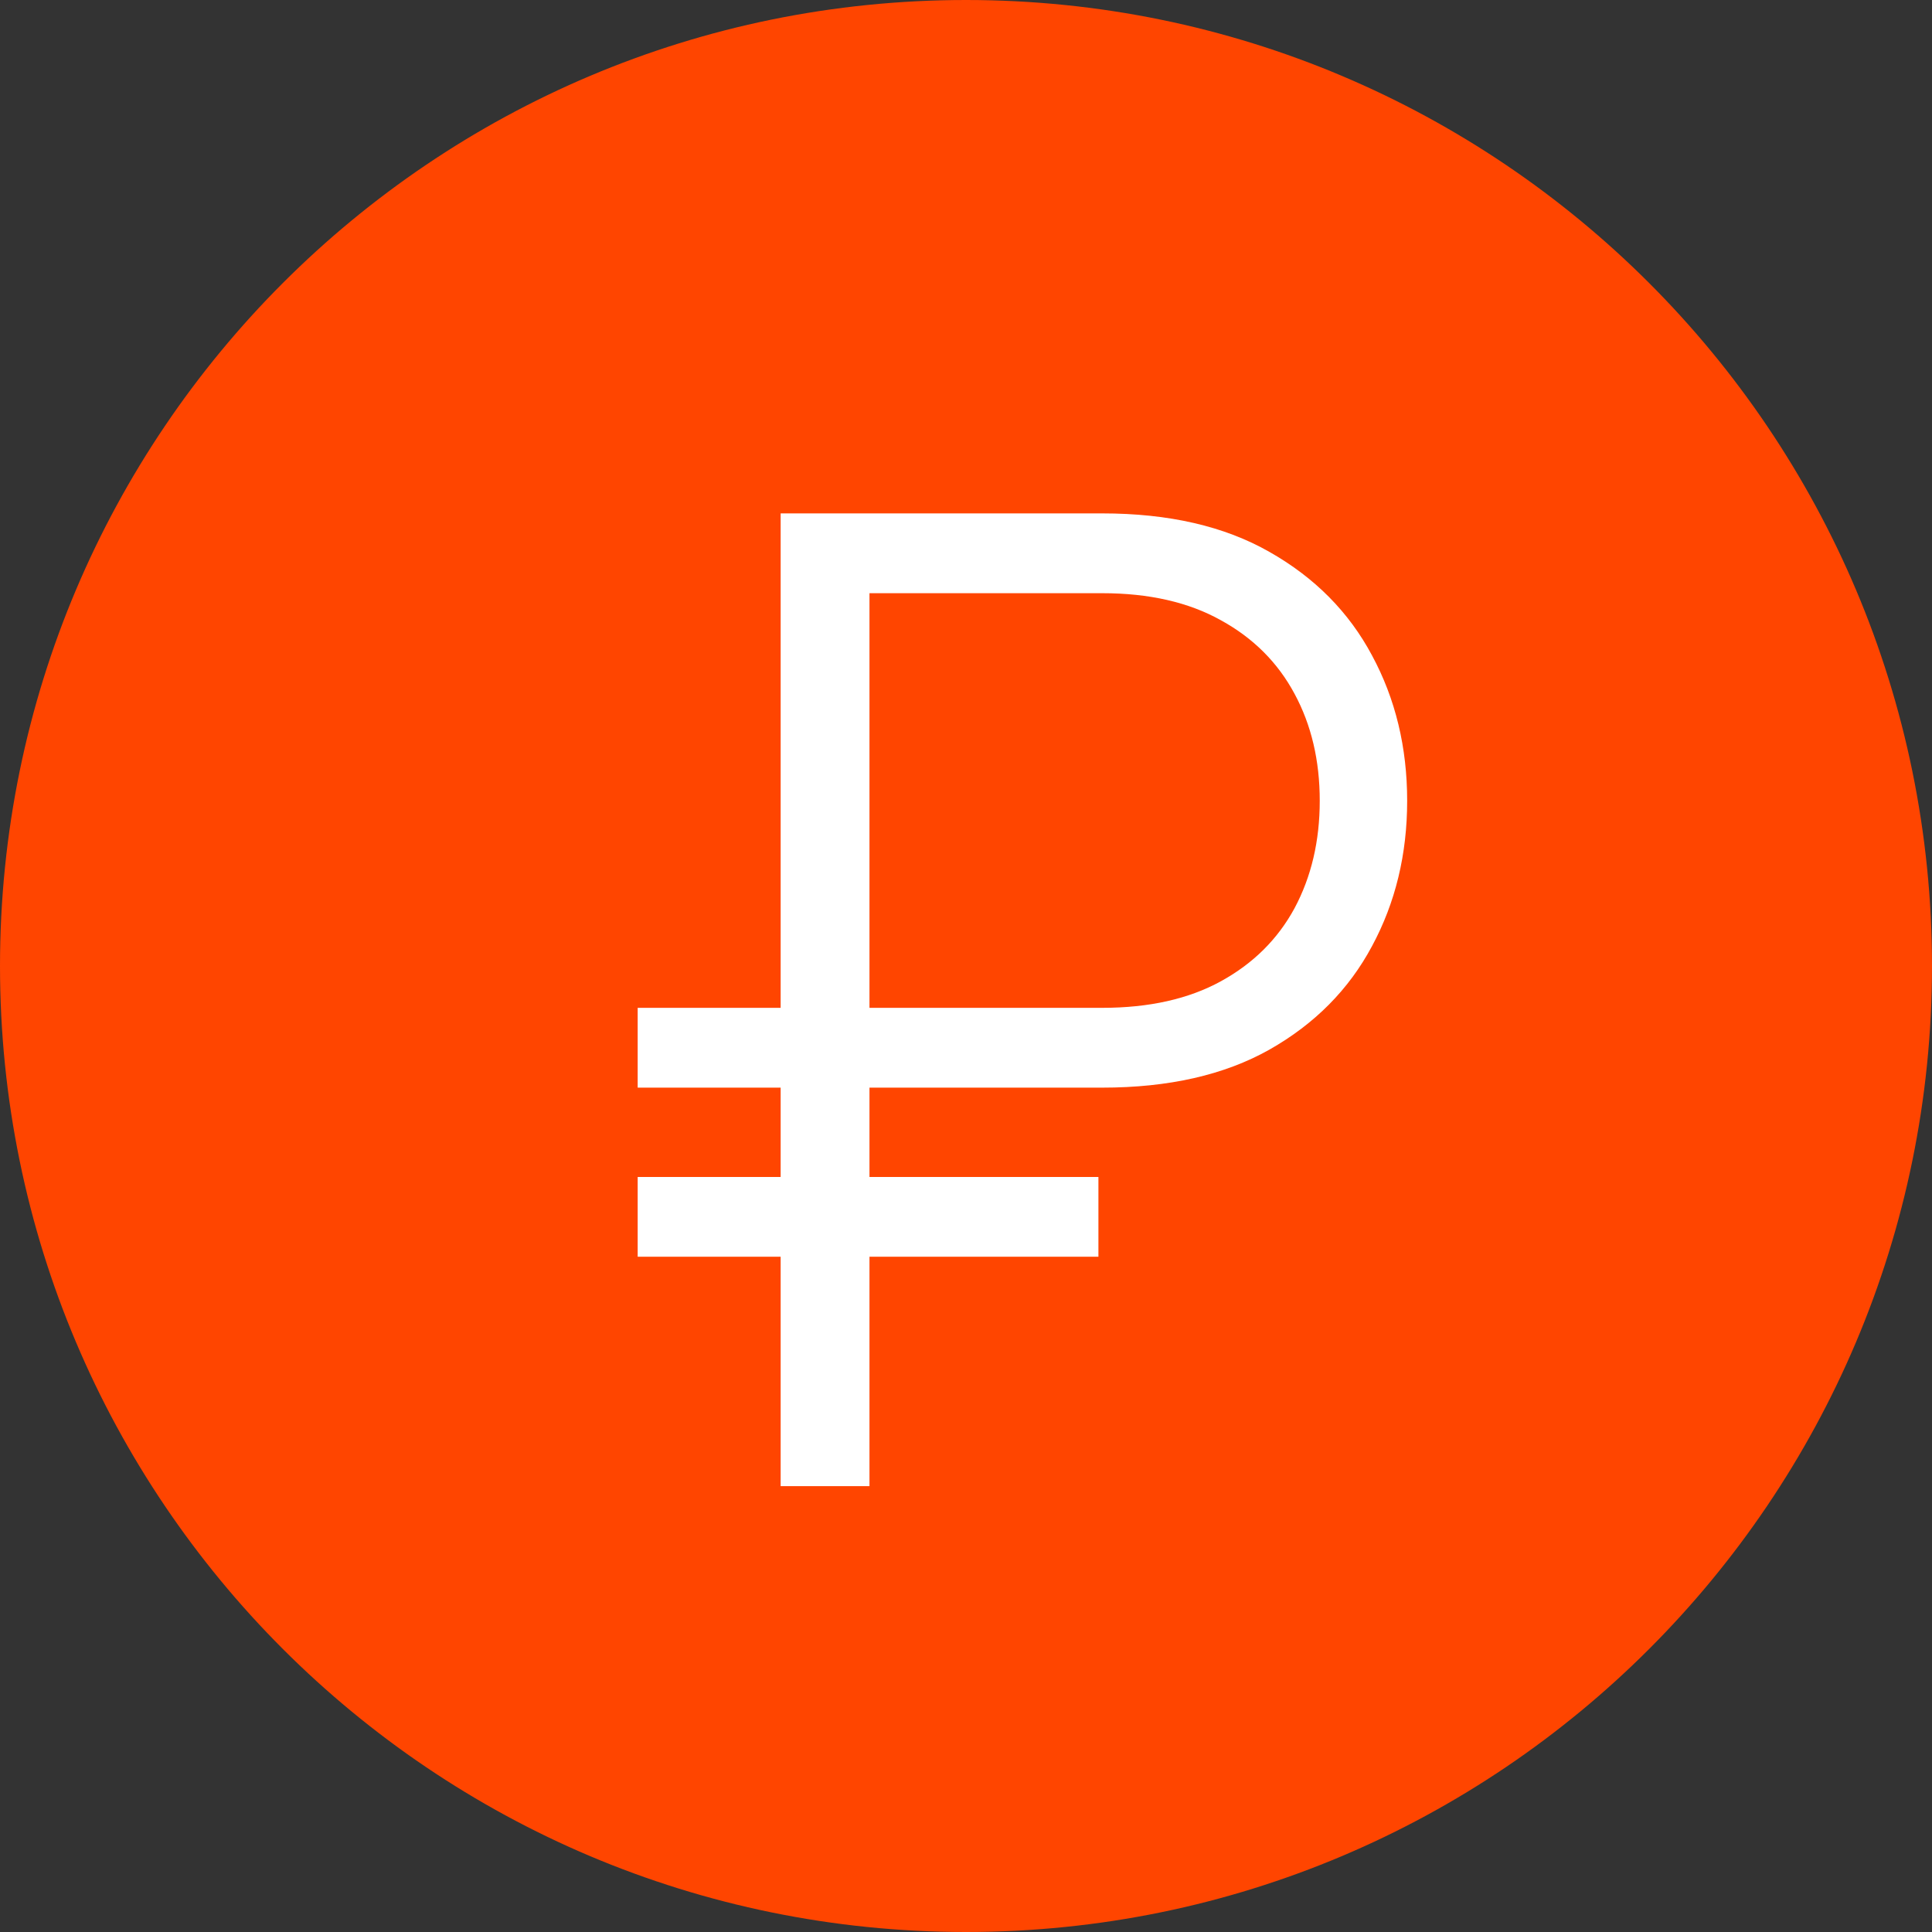 <?xml version="1.0" encoding="UTF-8"?> <svg xmlns="http://www.w3.org/2000/svg" width="52" height="52" viewBox="0 0 52 52" fill="none"><rect x="0" y="0" width="52" height="52" fill="#333333" stroke="none"/><path d="M26 1C39.807 1 51 12.193 51 26C51 39.807 39.807 51 26 51C12.193 51 1 39.807 1 26C1 12.193 12.193 1 26 1Z" fill="#FF4500"></path><path d="M26 1C39.807 1 51 12.193 51 26C51 39.807 39.807 51 26 51C12.193 51 1 39.807 1 26C1 12.193 12.193 1 26 1Z" stroke="#FF4500" stroke-width="2"></path><path d="M29.666 29.274H17.163V27.126H29.666C30.928 27.126 31.993 26.888 32.862 26.41C33.731 25.933 34.392 25.277 34.844 24.442C35.295 23.598 35.521 22.635 35.521 21.553C35.521 20.47 35.295 19.511 34.844 18.676C34.392 17.832 33.731 17.172 32.862 16.695C31.993 16.209 30.928 15.966 29.666 15.966H23.402V40H21.011V13.818H29.666C31.456 13.818 32.956 14.163 34.166 14.854C35.385 15.544 36.305 16.473 36.928 17.641C37.558 18.808 37.874 20.112 37.874 21.553C37.874 22.993 37.558 24.297 36.928 25.465C36.305 26.632 35.385 27.561 34.166 28.251C32.956 28.933 31.456 29.274 29.666 29.274ZM29.564 31.678V33.825H17.163V31.678H29.564Z" fill="white"></path></svg> 